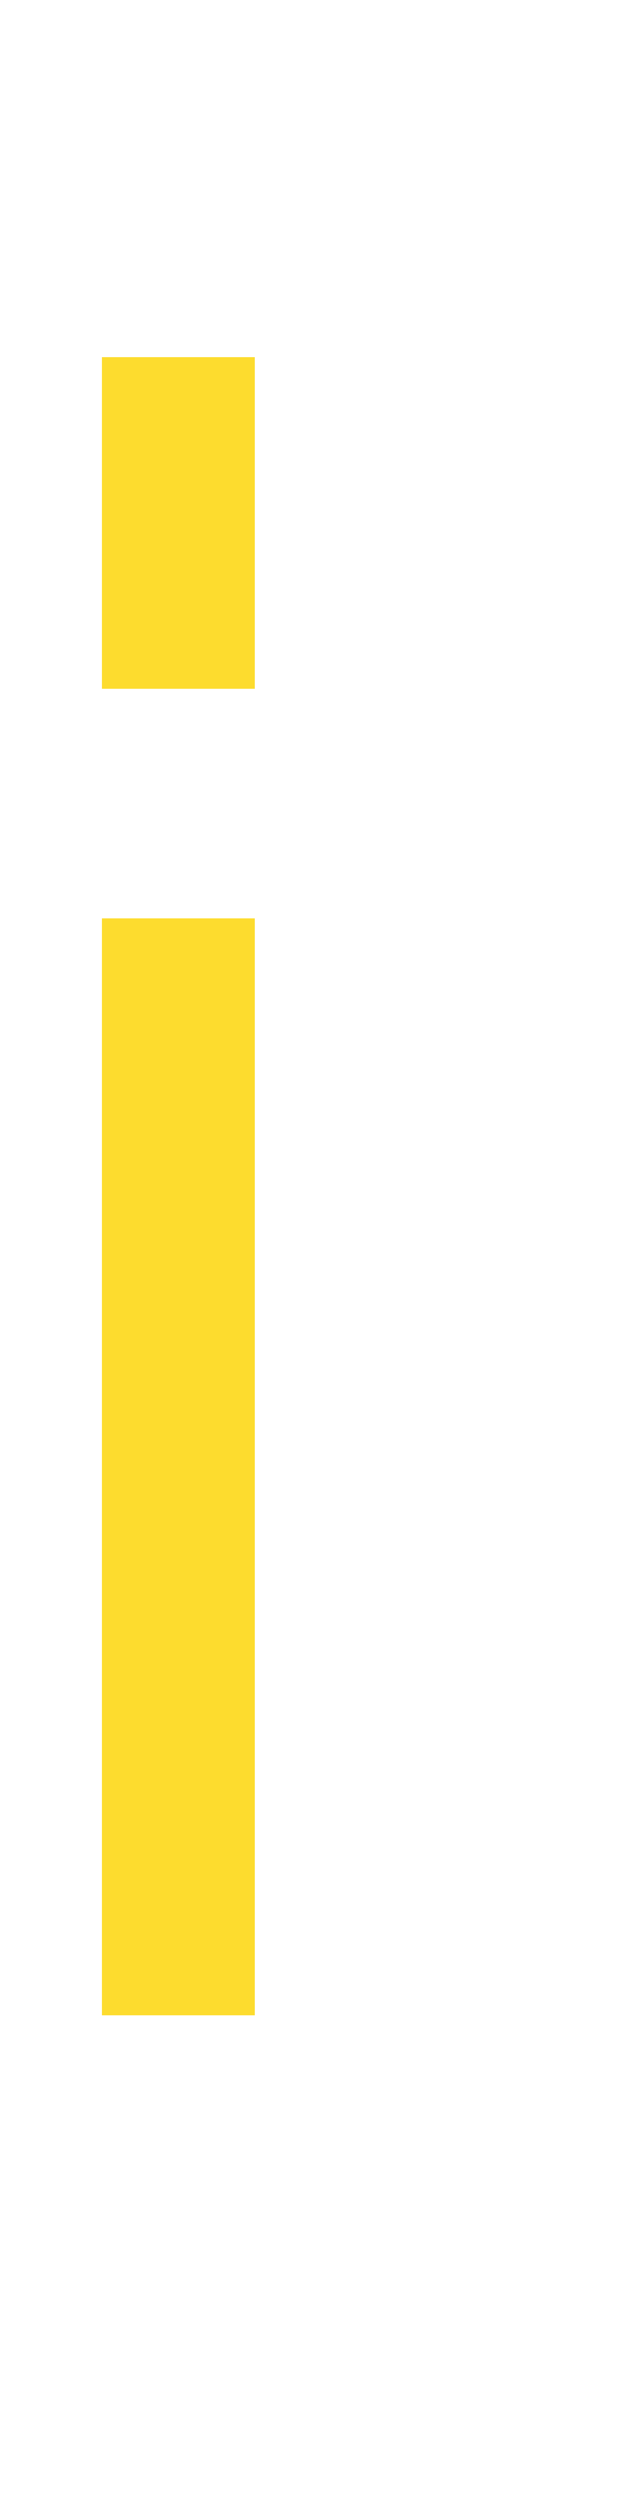 <svg width="25" height="98" viewBox="0 0 25 98" fill="none" xmlns="http://www.w3.org/2000/svg">
<g filter="url(#filter0_d_9_10)">
<line x1="20.5" y1="-2.18557e-08" x2="20.5" y2="90" stroke="white"/>
<line x1="7" y1="32" x2="7" y2="75" stroke="#FDDC2E" stroke-width="6"/>
<line x1="7" y1="10" x2="7" y2="23" stroke="#FDDC2E" stroke-width="6"/>
</g>
<defs>
<filter id="filter0_d_9_10" x="0" y="0" width="25" height="98" filterUnits="userSpaceOnUse" color-interpolation-filters="sRGB">
<feFlood flood-opacity="0" result="BackgroundImageFix"/>
<feColorMatrix in="SourceAlpha" type="matrix" values="0 0 0 0 0 0 0 0 0 0 0 0 0 0 0 0 0 0 127 0" result="hardAlpha"/>
<feOffset dy="4"/>
<feGaussianBlur stdDeviation="2"/>
<feComposite in2="hardAlpha" operator="out"/>
<feColorMatrix type="matrix" values="0 0 0 0 0 0 0 0 0 0 0 0 0 0 0 0 0 0 0.25 0"/>
<feBlend mode="normal" in2="BackgroundImageFix" result="effect1_dropShadow_9_10"/>
<feBlend mode="normal" in="SourceGraphic" in2="effect1_dropShadow_9_10" result="shape"/>
</filter>
</defs>
</svg>
